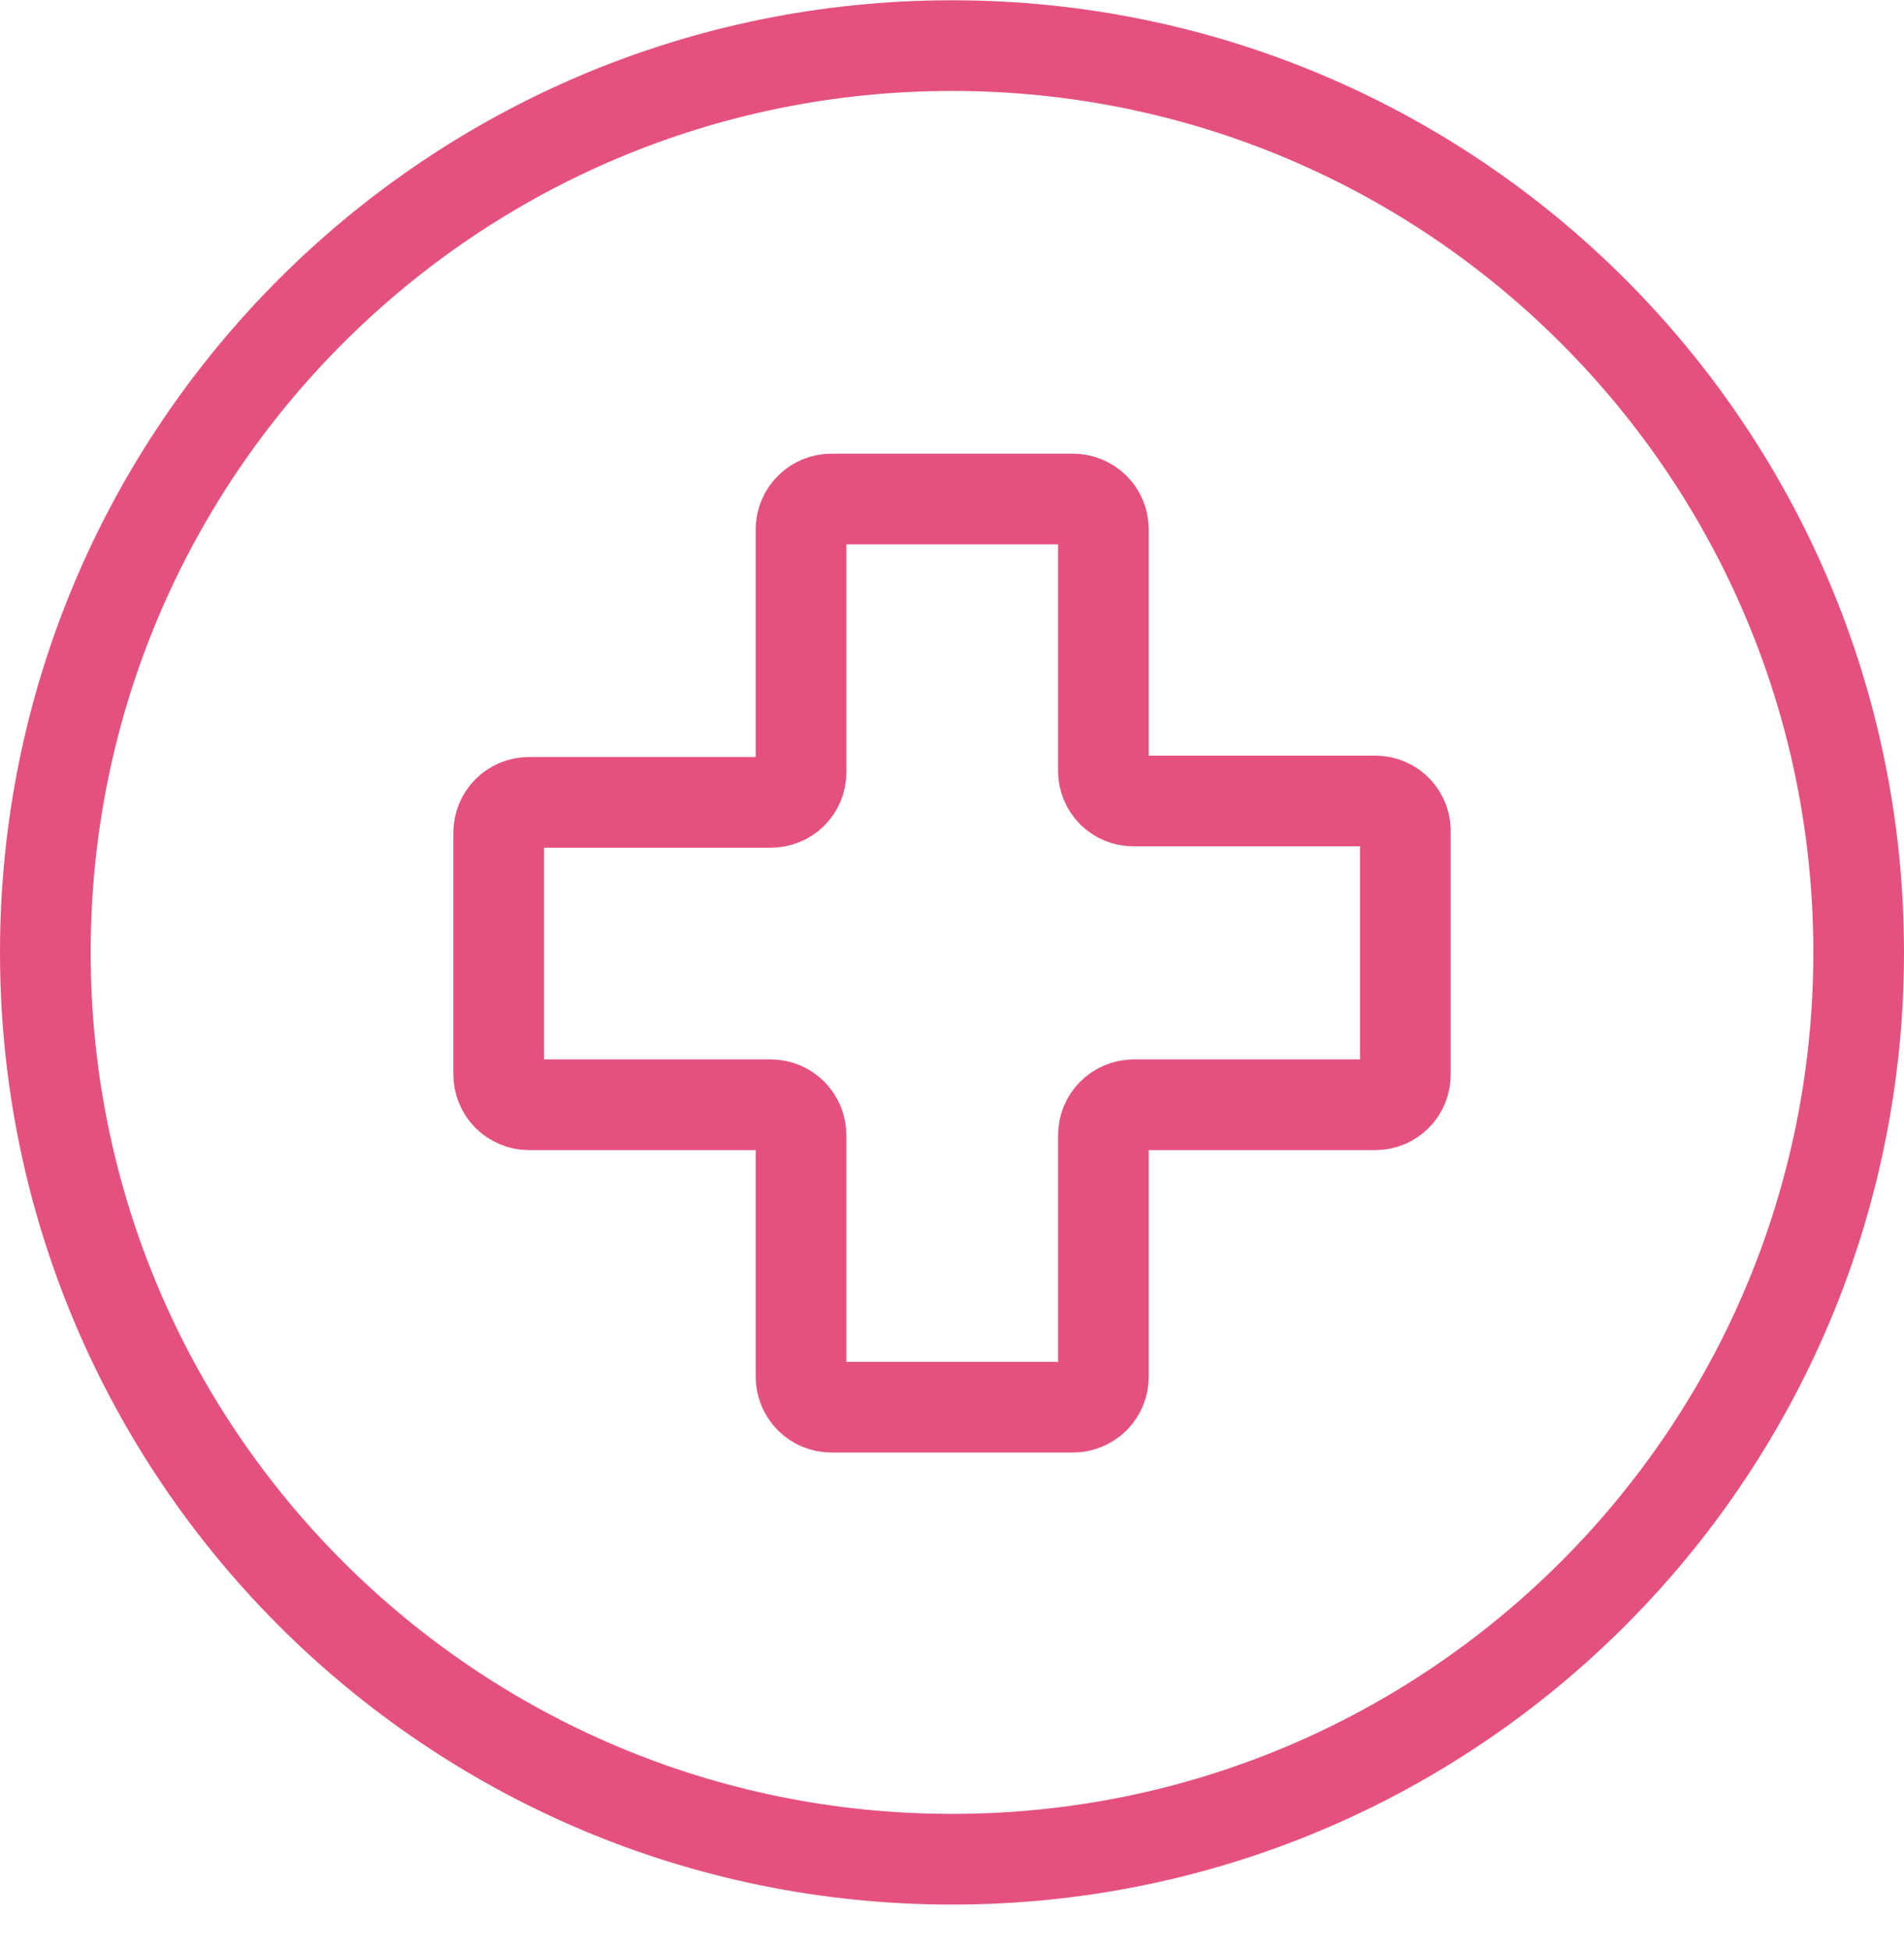 <svg xmlns="http://www.w3.org/2000/svg" width="42" height="43" viewBox="0 0 42 43" fill="none"><path d="M21 41.006C32.046 41.006 41 32.052 41 21.006C41 9.96 32.046 1.006 21 1.006C9.954 1.006 1 9.96 1 21.006C1 32.052 9.954 41.006 21 41.006Z" stroke="#E5517F" stroke-width="2" stroke-linecap="round" stroke-linejoin="round"></path><path d="M31 18.366V23.696C31.001 23.783 30.985 23.87 30.953 23.951C30.92 24.033 30.872 24.107 30.81 24.169C30.749 24.231 30.676 24.281 30.595 24.315C30.514 24.349 30.427 24.366 30.34 24.366H25C24.824 24.369 24.656 24.44 24.533 24.566C24.409 24.691 24.34 24.86 24.34 25.036V30.366C24.34 30.454 24.323 30.541 24.289 30.622C24.255 30.703 24.206 30.777 24.144 30.84C24.082 30.902 24.008 30.951 23.926 30.985C23.845 31.018 23.758 31.036 23.67 31.036H18.34C18.252 31.036 18.165 31.018 18.084 30.985C18.002 30.951 17.928 30.902 17.866 30.84C17.804 30.777 17.755 30.703 17.721 30.622C17.687 30.541 17.67 30.454 17.67 30.366V25.036C17.67 24.858 17.599 24.688 17.474 24.562C17.348 24.436 17.178 24.366 17 24.366H11.67C11.582 24.366 11.495 24.349 11.414 24.315C11.332 24.281 11.258 24.232 11.196 24.17C11.134 24.107 11.085 24.034 11.051 23.952C11.017 23.871 11 23.784 11 23.696V18.366C11 18.188 11.071 18.018 11.196 17.892C11.322 17.766 11.492 17.696 11.67 17.696H17C17.087 17.697 17.174 17.681 17.256 17.648C17.337 17.616 17.411 17.567 17.473 17.506C17.535 17.445 17.585 17.372 17.619 17.291C17.653 17.21 17.67 17.123 17.67 17.036V11.666C17.673 11.49 17.744 11.322 17.87 11.198C17.995 11.075 18.164 11.006 18.34 11.006H23.67C23.846 11.006 24.015 11.075 24.14 11.198C24.266 11.322 24.337 11.49 24.34 11.666V17.006C24.34 17.093 24.357 17.178 24.39 17.258C24.423 17.338 24.472 17.411 24.533 17.473C24.595 17.534 24.667 17.582 24.747 17.616C24.828 17.649 24.913 17.666 25 17.666H30.34C30.43 17.666 30.519 17.684 30.602 17.72C30.685 17.755 30.76 17.808 30.821 17.873C30.883 17.939 30.931 18.016 30.962 18.101C30.992 18.186 31.006 18.276 31 18.366Z" stroke="#E5517F" stroke-width="2" stroke-linecap="round" stroke-linejoin="round"></path></svg>